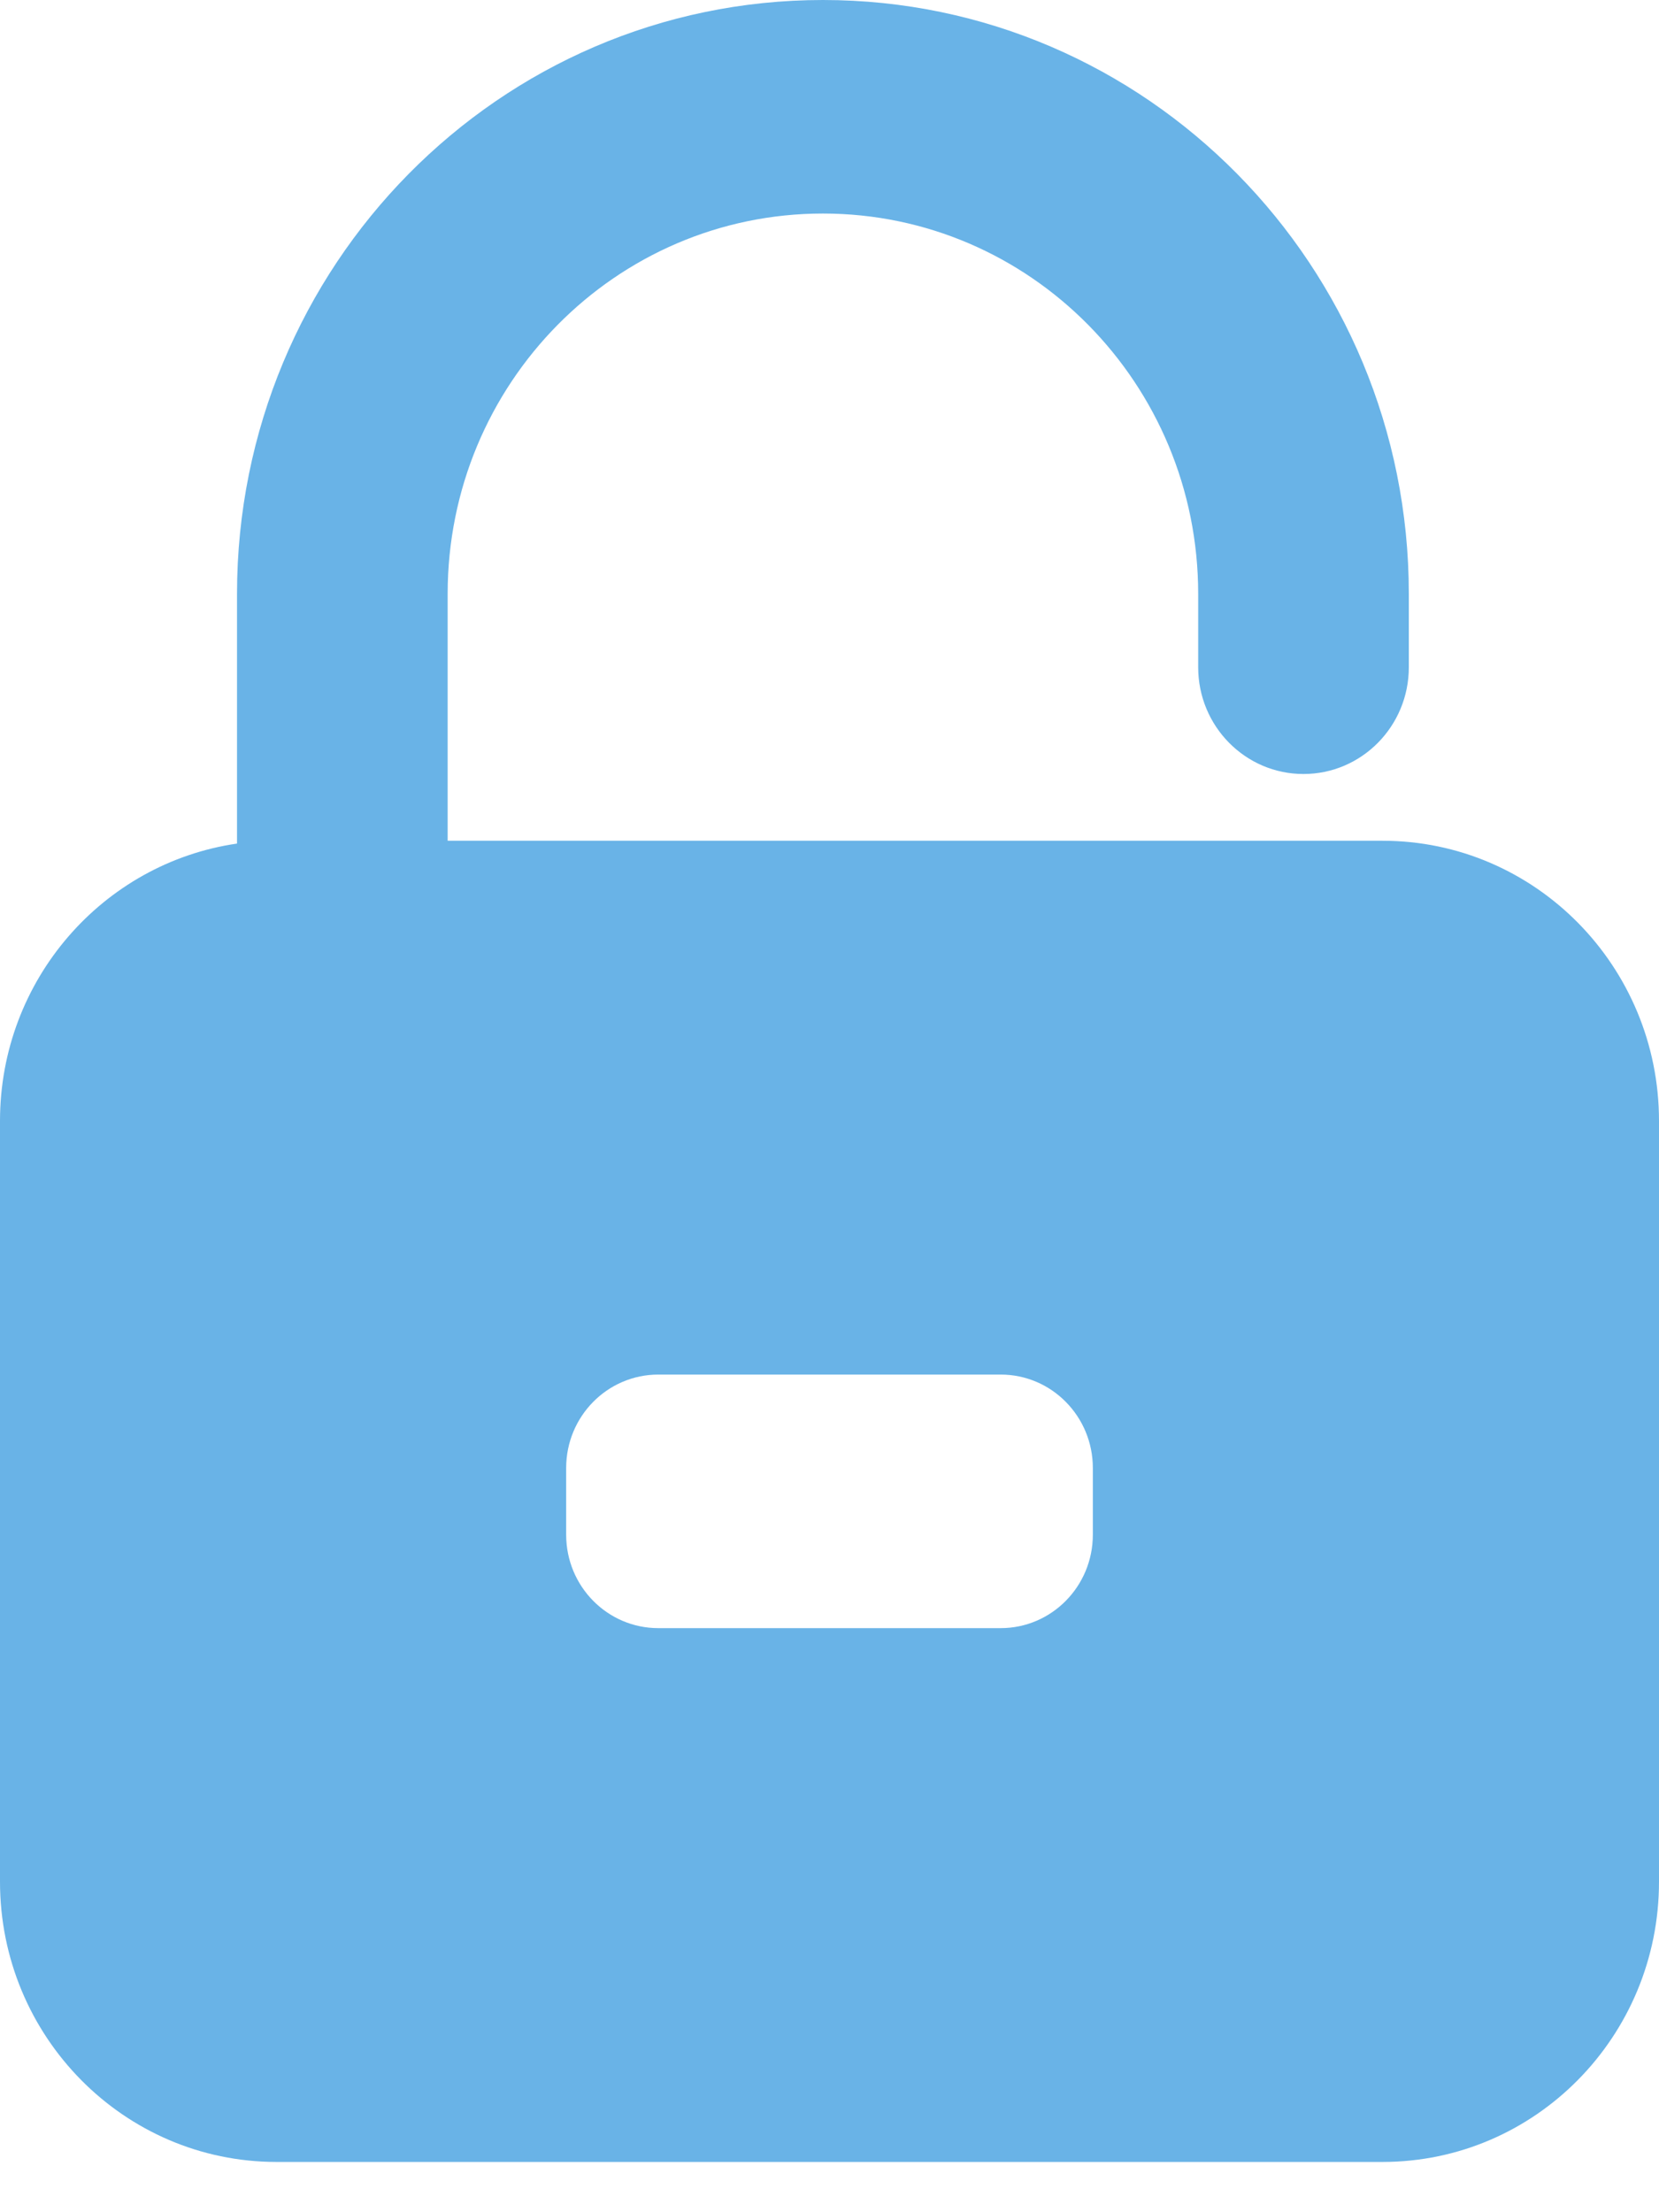 <svg width="30" height="40" viewBox="0 0 30 40" fill="none" xmlns="http://www.w3.org/2000/svg">
<path fill-rule="evenodd" clip-rule="evenodd" d="M14.881 0C9.029 0 4.286 4.808 4.286 10.738V15.253C1.863 15.605 0 17.716 0 20.269V34.024C0 36.822 2.239 39.091 5 39.091H25C27.761 39.091 30 36.822 30 34.024V20.269C30 17.471 27.761 15.202 25 15.202H8.095V10.738C8.095 6.94 11.133 3.861 14.881 3.861C18.629 3.861 21.667 6.94 21.667 10.738V12.065C21.667 13.131 22.52 13.995 23.571 13.995C24.623 13.995 25.476 13.131 25.476 12.065V10.738C25.476 4.808 20.733 0 14.881 0ZM10.238 26.543C10.238 25.61 10.984 24.854 11.905 24.854H18.095C19.016 24.854 19.762 25.61 19.762 26.543V27.75C19.762 28.683 19.016 29.439 18.095 29.439H11.905C10.984 29.439 10.238 28.683 10.238 27.75V26.543Z" fill="#69B3E7"/>
</svg>
